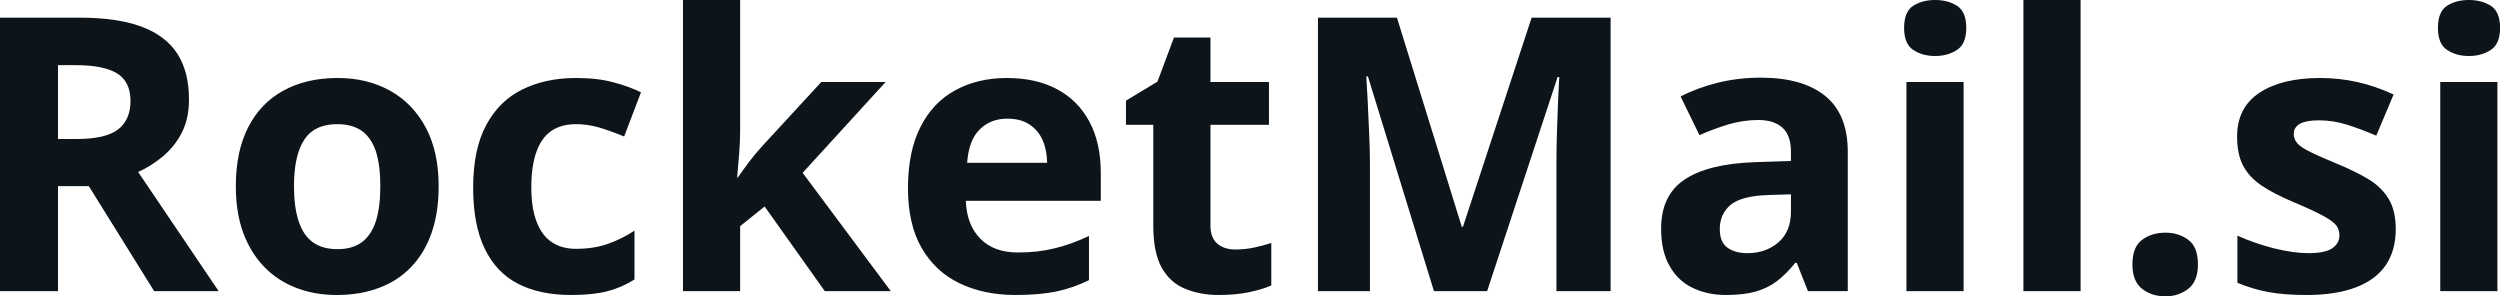 <svg fill="#0d141a" viewBox="0 0 150.005 17.778" height="100%" width="100%" xmlns="http://www.w3.org/2000/svg"><path preserveAspectRatio="none" d="M0 1.06L4.78 1.06Q7.02 1.06 8.47 1.59Q9.93 2.13 10.64 3.22Q11.34 4.31 11.34 5.97L11.34 5.97Q11.34 7.10 10.92 7.94Q10.49 8.78 9.79 9.37Q9.10 9.95 8.29 10.32L8.29 10.32L13.12 17.47L9.25 17.47L5.33 11.17L3.48 11.17L3.48 17.47L0 17.47L0 1.06ZM4.54 3.91L4.54 3.91L3.48 3.91L3.48 8.34L4.60 8.34Q6.33 8.34 7.08 7.77Q7.83 7.19 7.83 6.06L7.83 6.06Q7.83 4.90 7.02 4.40Q6.22 3.91 4.54 3.91ZM26.32 11.17L26.32 11.17Q26.32 12.75 25.90 13.96Q25.48 15.17 24.68 16.01Q23.88 16.85 22.75 17.27Q21.62 17.70 20.20 17.70L20.20 17.70Q18.88 17.70 17.77 17.27Q16.67 16.85 15.85 16.01Q15.04 15.17 14.59 13.96Q14.15 12.75 14.15 11.17L14.15 11.17Q14.15 9.09 14.89 7.64Q15.63 6.19 17.00 5.44Q18.37 4.68 20.27 4.68L20.27 4.68Q22.03 4.68 23.40 5.44Q24.76 6.19 25.54 7.64Q26.32 9.09 26.32 11.17ZM17.64 11.17L17.64 11.17Q17.64 12.41 17.91 13.25Q18.18 14.09 18.75 14.52Q19.33 14.95 20.25 14.95L20.25 14.95Q21.16 14.95 21.73 14.52Q22.29 14.09 22.56 13.25Q22.82 12.41 22.82 11.17L22.82 11.17Q22.82 9.93 22.56 9.10Q22.29 8.28 21.72 7.86Q21.15 7.45 20.23 7.45L20.23 7.45Q18.87 7.45 18.26 8.38Q17.64 9.31 17.64 11.17ZM34.25 17.70L34.25 17.70Q32.39 17.70 31.07 17.02Q29.76 16.34 29.08 14.91Q28.39 13.49 28.39 11.26L28.39 11.26Q28.39 8.96 29.17 7.51Q29.95 6.05 31.34 5.37Q32.73 4.68 34.56 4.68L34.56 4.68Q35.86 4.68 36.81 4.94Q37.76 5.19 38.46 5.54L38.46 5.54L37.45 8.19Q36.65 7.86 35.95 7.65Q35.25 7.45 34.56 7.45L34.56 7.45Q33.66 7.45 33.06 7.87Q32.47 8.29 32.18 9.13Q31.88 9.97 31.88 11.24L31.88 11.24Q31.88 12.49 32.20 13.31Q32.51 14.13 33.11 14.53Q33.70 14.93 34.56 14.93L34.56 14.93Q35.62 14.93 36.45 14.64Q37.29 14.35 38.07 13.84L38.07 13.84L38.07 16.77Q37.29 17.26 36.43 17.48Q35.57 17.70 34.25 17.70ZM40.98 0L44.41 0L44.41 7.82Q44.41 8.52 44.35 9.23Q44.29 9.94 44.23 10.65L44.23 10.65L44.27 10.65Q44.62 10.15 44.98 9.67Q45.35 9.19 45.76 8.74L45.76 8.74L49.28 4.92L53.14 4.92L48.16 10.37L53.45 17.47L49.49 17.47L45.88 12.39L44.41 13.57L44.41 17.47L40.98 17.47L40.98 0ZM60.42 4.68L60.42 4.68Q62.16 4.68 63.42 5.35Q64.68 6.02 65.36 7.29Q66.05 8.56 66.05 10.39L66.05 10.39L66.05 12.05L57.95 12.05Q58.01 13.50 58.82 14.32Q59.63 15.15 61.08 15.15L61.08 15.15Q62.28 15.15 63.28 14.90Q64.28 14.66 65.34 14.16L65.34 14.16L65.34 16.81Q64.41 17.27 63.39 17.49Q62.37 17.70 60.93 17.70L60.93 17.70Q59.04 17.70 57.58 17.00Q56.13 16.31 55.30 14.88Q54.48 13.45 54.48 11.29L54.48 11.29Q54.48 9.09 55.23 7.62Q55.97 6.15 57.31 5.42Q58.65 4.68 60.42 4.68ZM60.44 7.12L60.44 7.12Q59.44 7.12 58.79 7.76Q58.13 8.40 58.03 9.77L58.03 9.77L62.83 9.77Q62.82 9.01 62.56 8.41Q62.30 7.82 61.77 7.47Q61.25 7.12 60.44 7.12ZM74.12 14.97L74.12 14.97Q74.68 14.97 75.22 14.86Q75.75 14.75 76.28 14.58L76.28 14.58L76.28 17.13Q75.73 17.37 74.91 17.54Q74.10 17.70 73.13 17.70L73.13 17.70Q72.01 17.70 71.12 17.33Q70.22 16.97 69.71 16.07Q69.20 15.16 69.20 13.54L69.20 13.54L69.20 7.49L67.56 7.49L67.56 6.04L69.45 4.90L70.44 2.25L72.63 2.25L72.63 4.92L76.14 4.92L76.14 7.49L72.63 7.49L72.63 13.54Q72.63 14.26 73.04 14.62Q73.45 14.97 74.12 14.97ZM89.23 17.47L86.04 17.47L82.08 4.59L81.98 4.59Q82.00 5.05 82.06 5.98Q82.11 6.91 82.15 7.95Q82.20 9.00 82.20 9.84L82.20 9.84L82.20 17.47L79.08 17.47L79.08 1.06L83.82 1.06L87.71 13.61L87.78 13.61L91.90 1.06L96.64 1.06L96.64 17.47L93.39 17.47L93.39 9.70Q93.39 8.93 93.42 7.92Q93.45 6.91 93.49 5.99Q93.54 5.08 93.56 4.62L93.56 4.62L93.46 4.62L89.23 17.47ZM105.65 4.66L105.65 4.66Q108.17 4.66 109.52 5.76Q110.87 6.86 110.87 9.11L110.87 9.11L110.87 17.47L108.48 17.47L107.81 15.77L107.72 15.77Q107.18 16.44 106.62 16.87Q106.06 17.29 105.33 17.50Q104.60 17.70 103.56 17.70L103.56 17.70Q102.44 17.70 101.56 17.27Q100.68 16.85 100.18 15.96Q99.67 15.08 99.67 13.72L99.67 13.72Q99.67 11.72 101.07 10.78Q102.48 9.83 105.29 9.73L105.29 9.73L107.46 9.66L107.46 9.11Q107.46 8.12 106.95 7.66Q106.43 7.20 105.51 7.20L105.51 7.20Q104.60 7.20 103.72 7.46Q102.85 7.72 101.97 8.11L101.97 8.11L100.84 5.79Q101.84 5.27 103.08 4.96Q104.32 4.66 105.65 4.66ZM107.46 12.69L107.46 11.66L106.14 11.70Q104.48 11.75 103.83 12.30Q103.19 12.85 103.19 13.75L103.19 13.75Q103.19 14.53 103.65 14.86Q104.11 15.19 104.85 15.19L104.85 15.19Q105.95 15.19 106.71 14.54Q107.46 13.89 107.46 12.69L107.46 12.69ZM114.39 4.92L117.82 4.92L117.82 17.47L114.39 17.47L114.39 4.92ZM116.11 0L116.11 0Q116.88 0 117.43 0.35Q117.98 0.71 117.98 1.67L117.98 1.67Q117.98 2.63 117.43 2.99Q116.88 3.36 116.11 3.36L116.11 3.36Q115.34 3.36 114.79 2.99Q114.25 2.63 114.25 1.67L114.25 1.67Q114.25 0.71 114.79 0.35Q115.34 0 116.11 0ZM124.84 0L124.84 17.47L121.41 17.47L121.41 0L124.84 0ZM127.95 15.87L127.95 15.87Q127.95 14.81 128.53 14.39Q129.11 13.96 129.93 13.96L129.93 13.96Q130.72 13.96 131.30 14.39Q131.88 14.81 131.88 15.87L131.88 15.87Q131.88 16.88 131.30 17.33Q130.72 17.78 129.93 17.78L129.93 17.78Q129.11 17.78 128.53 17.33Q127.95 16.88 127.95 15.87ZM143.75 13.75L143.75 13.75Q143.75 15.03 143.15 15.91Q142.55 16.79 141.36 17.24Q140.17 17.70 138.39 17.70L138.39 17.70Q137.08 17.70 136.14 17.53Q135.20 17.36 134.25 16.97L134.25 16.97L134.25 14.14Q135.27 14.60 136.44 14.90Q137.62 15.19 138.51 15.19L138.51 15.19Q139.50 15.19 139.94 14.90Q140.37 14.60 140.37 14.12L140.37 14.12Q140.37 13.80 140.20 13.55Q140.02 13.30 139.45 12.98Q138.88 12.66 137.65 12.14L137.65 12.14Q136.47 11.65 135.71 11.14Q134.96 10.64 134.59 9.94Q134.23 9.25 134.23 8.19L134.23 8.19Q134.23 6.45 135.58 5.56Q136.93 4.68 139.20 4.68L139.20 4.68Q140.37 4.68 141.43 4.92Q142.49 5.15 143.62 5.67L143.62 5.67L142.58 8.14Q141.65 7.74 140.82 7.48Q140.00 7.22 139.15 7.22L139.15 7.22Q138.39 7.22 138.01 7.42Q137.63 7.63 137.63 8.04L137.63 8.04Q137.63 8.34 137.83 8.58Q138.02 8.82 138.59 9.10Q139.16 9.39 140.26 9.84L140.26 9.84Q141.32 10.28 142.11 10.75Q142.90 11.23 143.32 11.93Q143.75 12.63 143.75 13.75ZM146.42 4.92L149.85 4.92L149.85 17.47L146.42 17.47L146.42 4.92ZM148.14 0L148.14 0Q148.90 0 149.46 0.35Q150.01 0.71 150.01 1.67L150.01 1.67Q150.01 2.63 149.46 2.99Q148.90 3.36 148.14 3.36L148.14 3.36Q147.37 3.36 146.82 2.99Q146.28 2.63 146.28 1.67L146.28 1.67Q146.28 0.71 146.82 0.35Q147.37 0 148.14 0Z"></path></svg>
